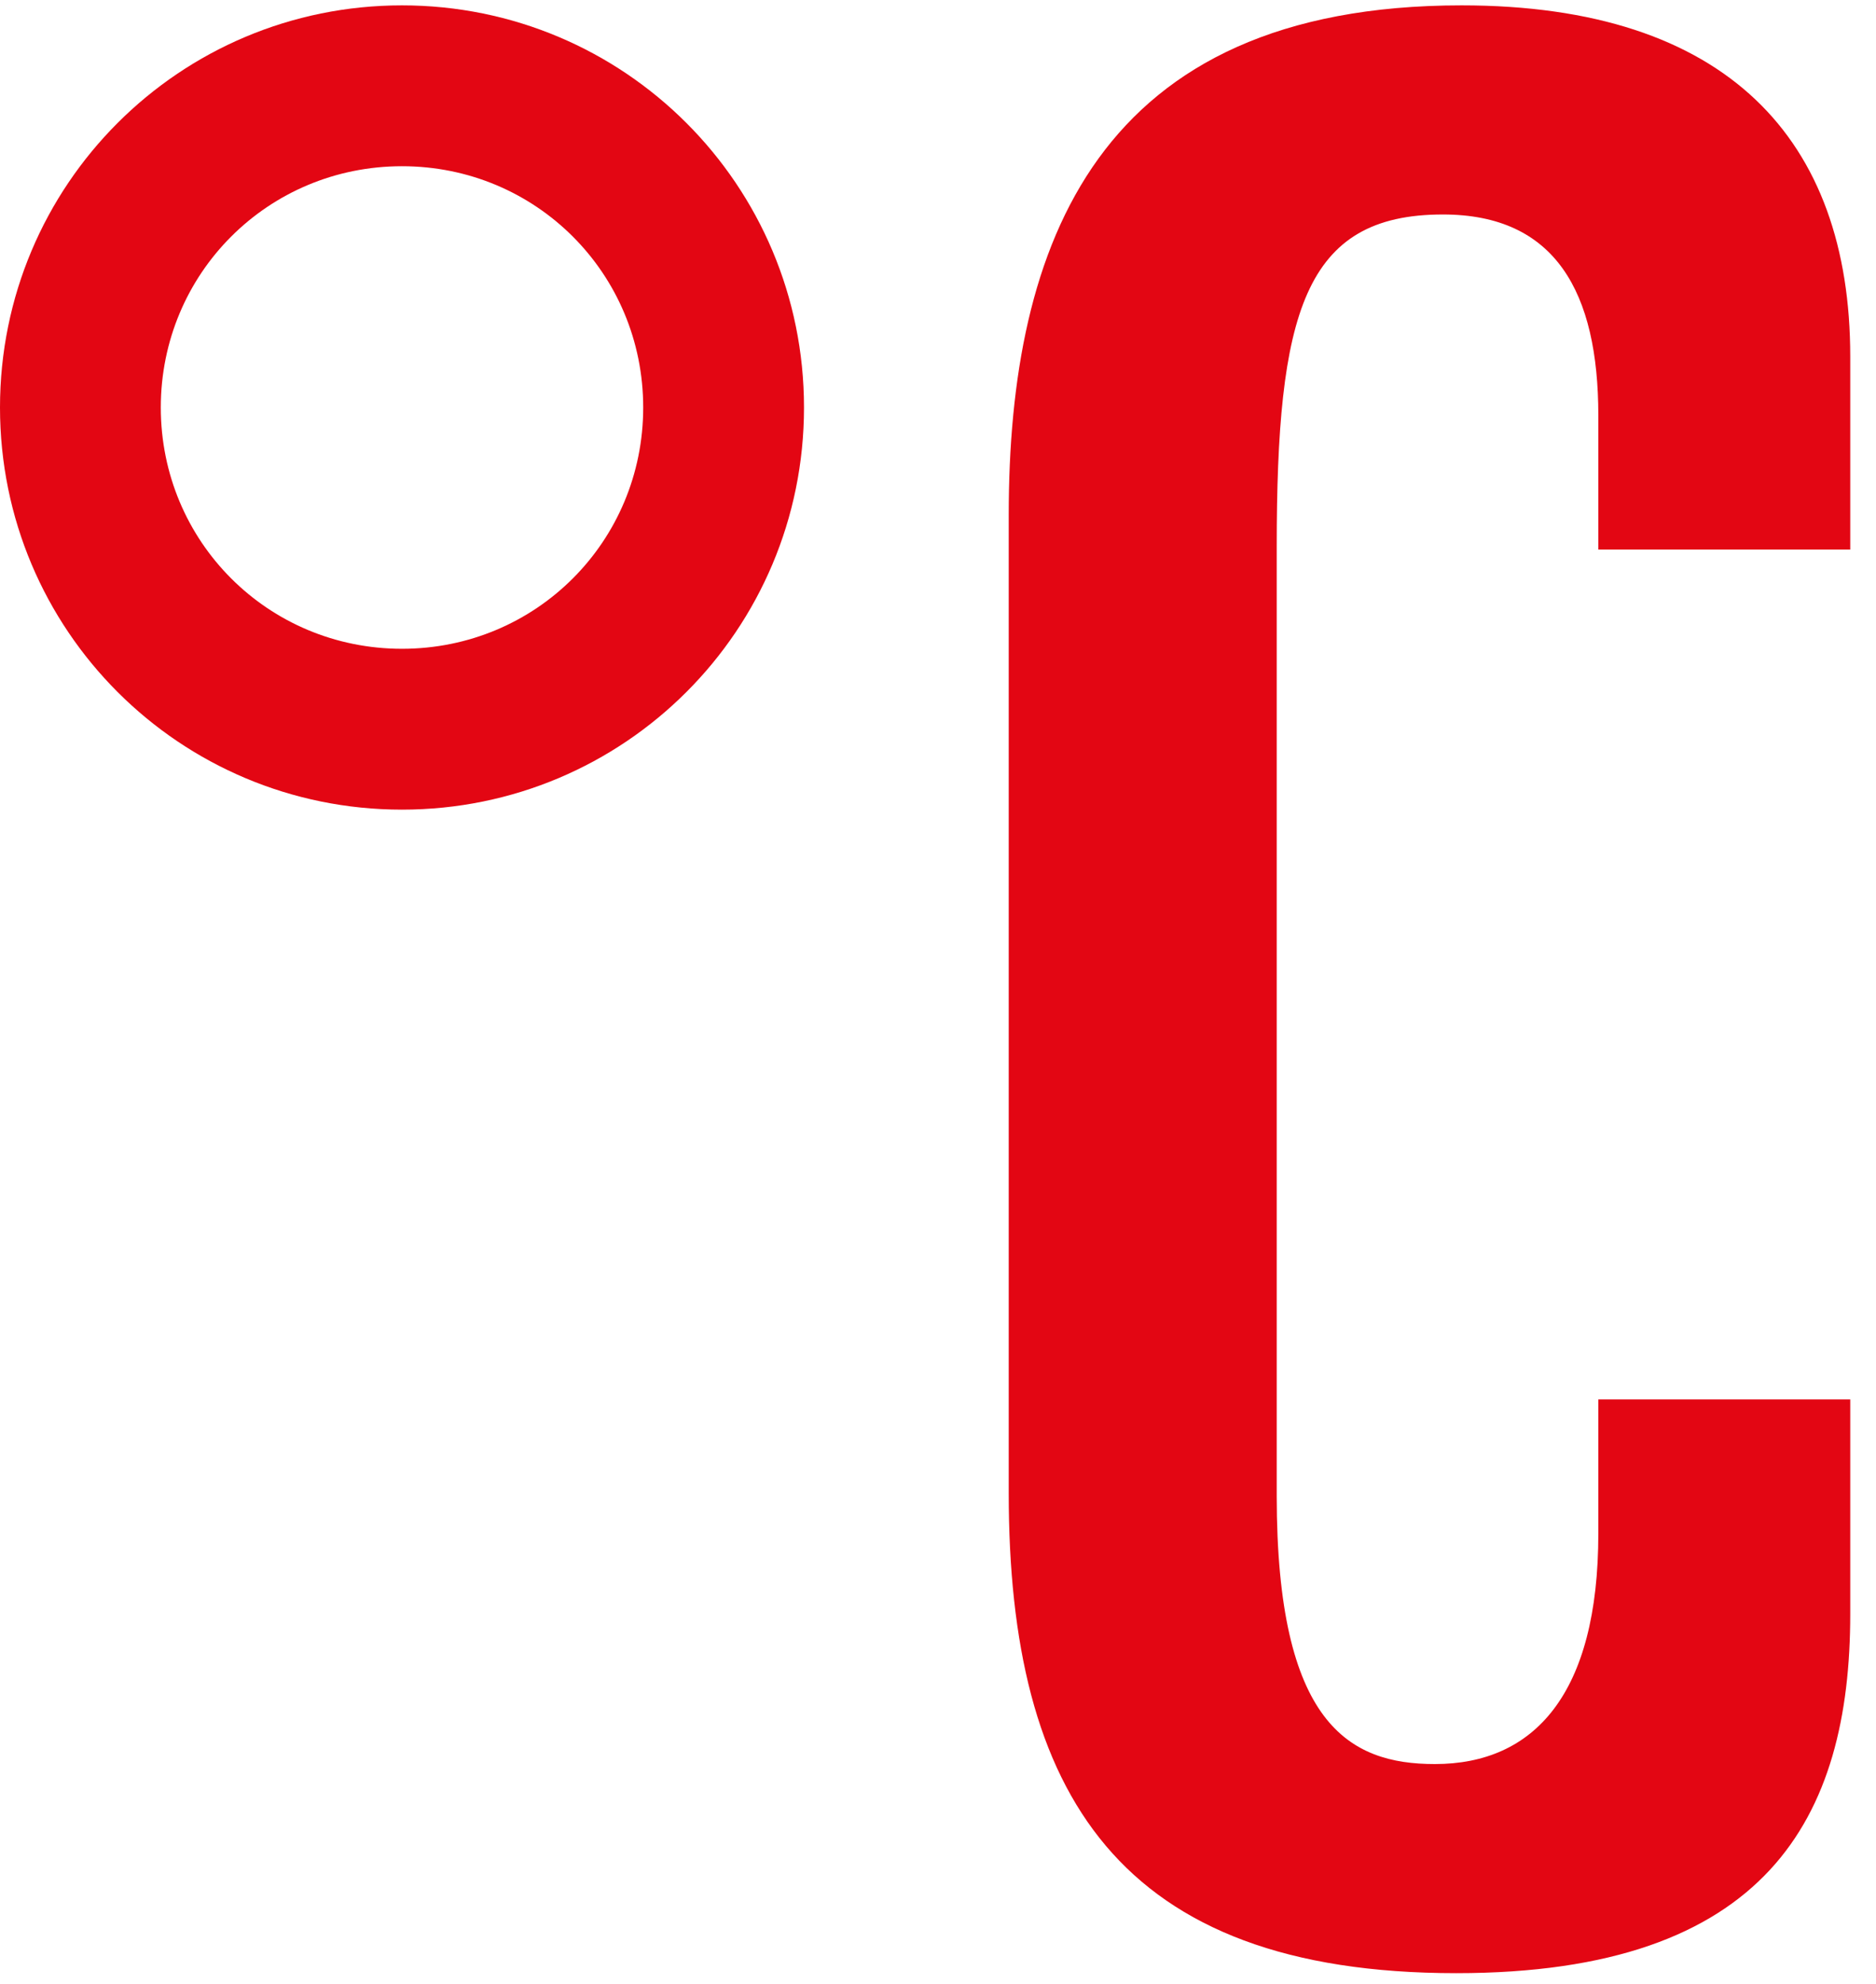 <?xml version="1.0" encoding="UTF-8"?> <svg xmlns="http://www.w3.org/2000/svg" width="70" height="74" viewBox="0 0 70 74" fill="none"> <path d="M0 15.2C0 23.5 6.7 30.2 15 30.2C23.3 30.2 30 23.5 30 15.2C30 6.9 23.3 0.2 15 0.2C6.7 0.2 0 6.9 0 15.2ZM6 15.2C6 10.2 10 6.2 15 6.2C20 6.2 24 10.2 24 15.2C24 20.2 20 24.2 15 24.2C10 24.2 6 20.2 6 15.2Z" fill="#E30613"></path> <path d="M37.639 55.7C37.639 66.9 41.739 73.6 54.339 73.6C65.939 73.6 69.039 67.8 69.039 60.2V52.2H59.639V57.2C59.639 63.2 57.239 65.8 53.539 65.8C50.339 65.8 47.639 64.3 47.639 55.8V20.4C47.639 11.7 48.639 8 53.839 8C58.039 8 59.639 10.9 59.639 15.5V20.5H69.039V13.3C69.039 5.2 64.439 0.2 54.539 0.2C40.939 0.2 37.639 9.1 37.639 19.2V55.7Z" fill="#E30613"></path> </svg> 